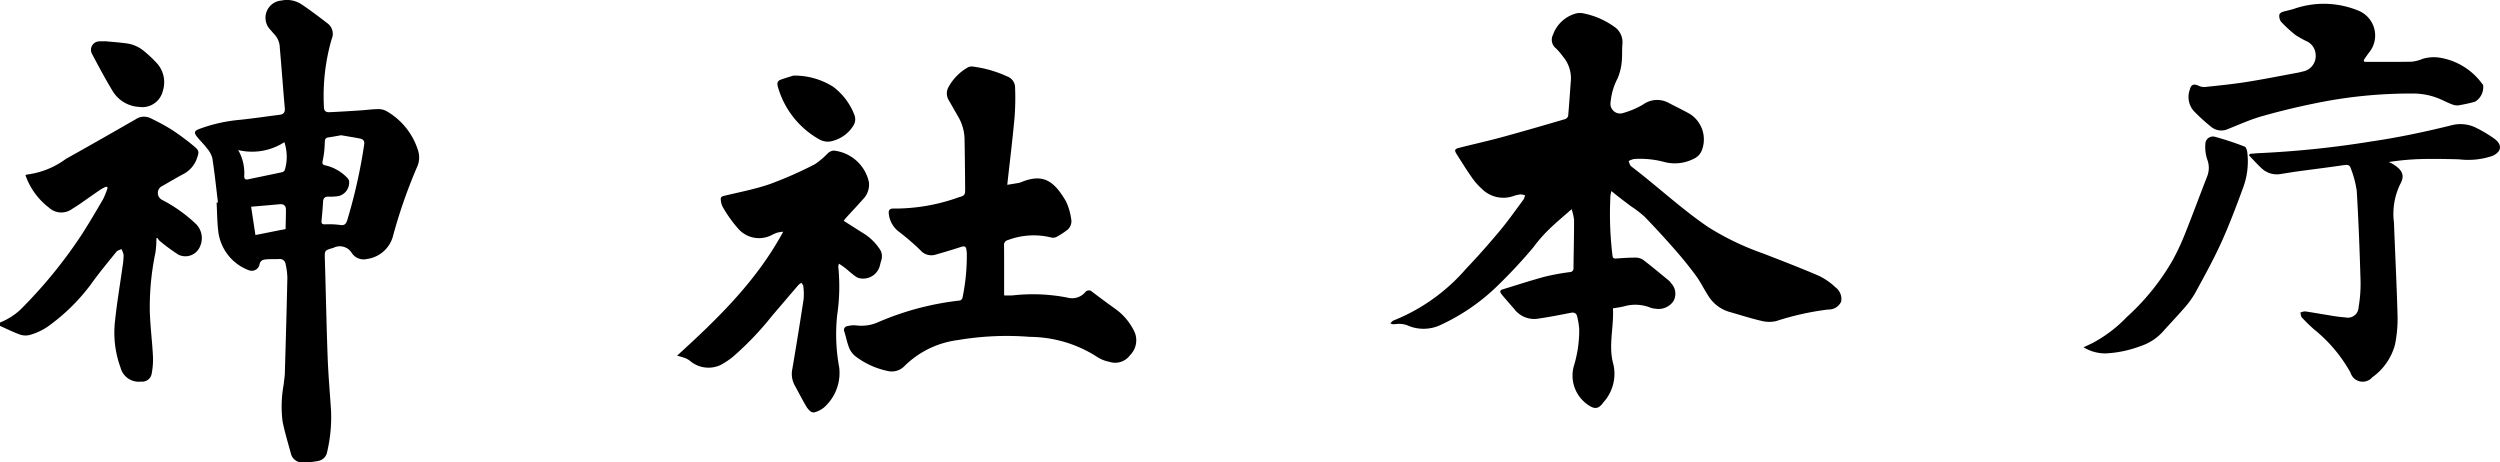 <svg xmlns="http://www.w3.org/2000/svg" width="183.801" height="34" viewBox="0 0 183.801 34">
  <g transform="translate(0 0)">
    <g transform="translate(0 0)">
      <path d="M0,49.478a4.83,4.83,0,0,0,1.464-.911A34.7,34.7,0,0,0,5.9,43.176c.592-.9,1.133-1.829,1.675-2.757a5.943,5.943,0,0,0,.342-.858l-.107-.076a3.837,3.837,0,0,0-.422.22c-.539.368-1.071.748-1.608,1.119-.153.106-.317.2-.472.3a1.344,1.344,0,0,1-1.717-.1,5.094,5.094,0,0,1-1.717-2.374c.047-.024.075-.049.1-.05A6.086,6.086,0,0,0,4.85,37.445c1.72-.958,3.428-1.936,5.136-2.915a1.077,1.077,0,0,1,1.068-.079,15.882,15.882,0,0,1,1.58.856,18.4,18.4,0,0,1,1.646,1.223c.394.323.35.451.185.915A2.065,2.065,0,0,1,13.409,38.6c-.493.266-.973.553-1.459.831a.568.568,0,0,0-.023,1.035,10.843,10.843,0,0,1,2.428,1.718,1.467,1.467,0,0,1,.351,1.7,1.163,1.163,0,0,1-1.6.6,14.316,14.316,0,0,1-1.369-1.01,1.01,1.01,0,0,1-.166-.222l-.072.039a7.666,7.666,0,0,1-.067,1.025,19.574,19.574,0,0,0-.418,4.342c.031,1.092.174,2.18.23,3.272a5.487,5.487,0,0,1-.094,1.314.7.7,0,0,1-.775.577,1.385,1.385,0,0,1-1.515-1.035,7.484,7.484,0,0,1-.4-3.451c.14-1.334.367-2.659.552-3.989a5.354,5.354,0,0,0,.076-.833,1.394,1.394,0,0,0-.163-.434c-.125.066-.289.1-.37.2-.637.79-1.289,1.57-1.878,2.4a14.368,14.368,0,0,1-3.189,3.116,4.489,4.489,0,0,1-1.288.594,1.254,1.254,0,0,1-.754-.034C.952,50.177.481,49.939,0,49.726v-.248" transform="translate(0 -25.766)" fill="#000"/>
      <path d="M425.514,16.867a3.27,3.27,0,0,0-.072.344,25.4,25.4,0,0,0,.15,4.4c.02.2.106.229.282.216.475-.034.951-.068,1.426-.064a.98.98,0,0,1,.556.169c.655.5,1.288,1.035,1.928,1.559a.693.693,0,0,1,.114.147,1.119,1.119,0,0,1,.177,1.322,1.325,1.325,0,0,1-1.332.555,1.269,1.269,0,0,1-.393-.087,2.989,2.989,0,0,0-1.895-.087c-.259.067-.528.1-.829.149.08,1.377-.354,2.765.03,4.107a3.115,3.115,0,0,1-.731,2.805c-.368.525-.67.523-1.186.147a2.6,2.6,0,0,1-.992-2.8,8.975,8.975,0,0,0,.4-2.718,5.328,5.328,0,0,0-.153-.944c-.054-.241-.217-.317-.472-.267-.773.152-1.546.306-2.325.417a1.829,1.829,0,0,1-1.766-.622c-.326-.387-.668-.761-.988-1.153-.094-.116-.187-.286.063-.362,1.049-.32,2.093-.662,3.151-.947a17.464,17.464,0,0,1,1.805-.327.266.266,0,0,0,.264-.3c.013-1.178.043-2.355.042-3.533a3.879,3.879,0,0,0-.18-.792c-.6.535-1.155.986-1.66,1.483a10.528,10.528,0,0,0-1.143,1.308,37.635,37.635,0,0,1-2.733,2.926,14.925,14.925,0,0,1-4.059,2.776,2.927,2.927,0,0,1-2.533.024,1.9,1.9,0,0,0-.539-.085,3.494,3.494,0,0,0-.4.028.429.429,0,0,1-.26-.074c.08-.07.149-.172.243-.206a13.832,13.832,0,0,0,5.329-3.807c.85-.892,1.669-1.817,2.459-2.762.623-.746,1.183-1.544,1.763-2.325a1.093,1.093,0,0,0,.107-.306,1.18,1.18,0,0,0-.348-.066,2.61,2.61,0,0,0-.542.133,2.234,2.234,0,0,1-2.3-.559,4.7,4.7,0,0,1-.751-.865c-.38-.542-.728-1.107-1.083-1.666-.181-.284-.156-.381.167-.464,1.034-.266,2.078-.493,3.108-.773,1.569-.427,3.131-.884,4.692-1.34a.366.366,0,0,0,.229-.235c.078-.875.133-1.751.2-2.627a2.459,2.459,0,0,0-.571-1.726,4.9,4.9,0,0,0-.524-.614.8.8,0,0,1-.22-1,2.484,2.484,0,0,1,1.708-1.571,1.239,1.239,0,0,1,.494-.01,5.863,5.863,0,0,1,2.3.988,1.364,1.364,0,0,1,.6,1.285c-.039.453,0,.914-.055,1.363a3.979,3.979,0,0,1-.3,1.153,4.706,4.706,0,0,0-.512,1.74.713.713,0,0,0,.955.794,6.227,6.227,0,0,0,1.42-.606,1.772,1.772,0,0,1,1.879-.137c.53.282,1.077.537,1.6.837a2.219,2.219,0,0,1,.828,2.721,1.11,1.11,0,0,1-.445.493,3.056,3.056,0,0,1-2.227.319,6.889,6.889,0,0,0-2.28-.237,1.438,1.438,0,0,0-.408.156c.061.13.086.3.187.382,1.915,1.454,3.666,3.108,5.663,4.465a19.834,19.834,0,0,0,4.048,1.945c1.37.535,2.746,1.06,4.1,1.644a4.81,4.81,0,0,1,1.217.847A1.065,1.065,0,0,1,442.405,25a1.007,1.007,0,0,1-.964.578,20.282,20.282,0,0,0-3.815.851,2.308,2.308,0,0,1-1.1-.021c-.8-.186-1.577-.441-2.365-.663a2.732,2.732,0,0,1-1.553-1.222c-.3-.459-.535-.962-.857-1.4-.475-.649-.983-1.278-1.513-1.884-.743-.848-1.506-1.682-2.291-2.492a8.409,8.409,0,0,0-1.008-.769q-.507-.383-1.01-.772c-.12-.093-.236-.191-.418-.338" transform="translate(-307.042 -2.822)" fill="#000"/>
      <path d="M59.1,14.886c-.132-1.086-.244-2.174-.411-3.254a1.875,1.875,0,0,0-.411-.745c-.222-.3-.5-.553-.728-.847s-.183-.419.163-.553a11.4,11.4,0,0,1,2.963-.674c.99-.1,1.974-.251,2.962-.374.294-.037.4-.186.378-.48-.1-1.1-.181-2.2-.271-3.3-.032-.391-.066-.782-.1-1.174a1.465,1.465,0,0,0-.37-.932c-.107-.113-.206-.232-.307-.35A1.267,1.267,0,0,1,63.758.042a1.947,1.947,0,0,1,1.493.281c.644.432,1.262.9,1.879,1.376a.959.959,0,0,1,.327,1.184,14.992,14.992,0,0,0-.564,5c0,.3.175.378.419.366q1.15-.057,2.3-.134c.414-.027.827-.088,1.242-.093a1.238,1.238,0,0,1,.623.14,5.066,5.066,0,0,1,2.318,2.849,1.677,1.677,0,0,1-.06,1.274,37.819,37.819,0,0,0-1.786,5.144,2.3,2.3,0,0,1-1.9,1.613,1.036,1.036,0,0,1-1.118-.455,1.029,1.029,0,0,0-1.343-.365c-.659.195-.648.177-.628.846.073,2.4.117,4.795.205,7.191.048,1.311.165,2.619.249,3.929a11.149,11.149,0,0,1-.281,3.015.814.814,0,0,1-.675.689A5.987,5.987,0,0,1,65.348,34a.853.853,0,0,1-.883-.649c-.213-.775-.443-1.547-.609-2.332a8.773,8.773,0,0,1,.071-2.716c.03-.3.084-.6.092-.894.068-2.325.134-4.65.184-6.976a4.931,4.931,0,0,0-.128-1.01.427.427,0,0,0-.488-.378c-.269.014-.54,0-.81.015-.3.017-.576.028-.635.451a.591.591,0,0,1-.784.353,3.49,3.49,0,0,1-2.242-2.928c-.076-.676-.079-1.361-.115-2.041l.1-.01m9.043-4.94c-.329.057-.623.116-.919.155-.248.033-.264.174-.272.39a6.887,6.887,0,0,1-.149,1.308c-.061.259,0,.328.227.368a3.2,3.2,0,0,1,1.567.9.464.464,0,0,1,.141.233,1.024,1.024,0,0,1-.783,1.12,3.915,3.915,0,0,1-.713.038c-.276-.01-.4.1-.415.373-.028.464-.065.927-.113,1.389-.024.228.059.281.278.275a6,6,0,0,1,1.085.045c.3.048.419-.041.517-.32a38.657,38.657,0,0,0,1.249-5.55c.059-.308-.061-.434-.313-.484-.466-.094-.936-.165-1.384-.243m-4.159.507a4.375,4.375,0,0,1-3.4.583,3.4,3.4,0,0,1,.444,1.912c-.005.2.075.285.285.24.831-.176,1.664-.343,2.494-.523a.3.3,0,0,0,.2-.153,3.389,3.389,0,0,0-.03-2.059M61.538,15.2l.317,2.081,2.217-.443c.009-.463.027-.943.026-1.423,0-.292-.16-.427-.461-.4-.72.067-1.44.127-2.1.184" transform="translate(-43.076 0)" fill="#000"/>
      <path d="M260.466,28.27c.355-.058.606-.1.855-.142a1.331,1.331,0,0,0,.235-.082c1.553-.612,2.355-.062,3.234,1.457a4.56,4.56,0,0,1,.37,1.268.823.823,0,0,1-.357.869,5.505,5.505,0,0,1-.731.467.575.575,0,0,1-.379.035,5.37,5.37,0,0,0-3.184.191.362.362,0,0,0-.283.405c.012,1.209.005,2.417.005,3.661a6.2,6.2,0,0,0,.635,0,13.274,13.274,0,0,1,4.031.165,1.263,1.263,0,0,0,1.278-.377.344.344,0,0,1,.538-.046q.852.65,1.725,1.272a4.349,4.349,0,0,1,1.4,1.717,1.543,1.543,0,0,1-.347,1.664,1.357,1.357,0,0,1-1.53.487,2.5,2.5,0,0,1-.913-.373,9.237,9.237,0,0,0-4.912-1.459,21.454,21.454,0,0,0-5.309.236A6.8,6.8,0,0,0,252.9,41.6a1.292,1.292,0,0,1-1.255.35,5.853,5.853,0,0,1-2.329-1.062,1.515,1.515,0,0,1-.475-.627c-.156-.379-.228-.792-.352-1.186a.284.284,0,0,1,.232-.417,1.821,1.821,0,0,1,.645-.052,3,3,0,0,0,1.665-.264,20.957,20.957,0,0,1,5.935-1.565.284.284,0,0,0,.2-.181,15.07,15.07,0,0,0,.322-3.295c0-.041-.006-.083-.01-.124-.046-.414-.114-.441-.518-.308-.58.191-1.168.361-1.755.531a1.055,1.055,0,0,1-1.123-.316,17.836,17.836,0,0,0-1.644-1.412,1.878,1.878,0,0,1-.684-1.273c-.044-.257.079-.4.348-.383a13.891,13.891,0,0,0,4.784-.826c.445-.124.483-.173.48-.625q-.012-1.846-.044-3.691a3.409,3.409,0,0,0-.487-1.648c-.226-.395-.451-.791-.679-1.184a.955.955,0,0,1-.006-.971,3.689,3.689,0,0,1,1.424-1.439.608.608,0,0,1,.387-.052,8.637,8.637,0,0,1,2.5.723.871.871,0,0,1,.574.748A19.041,19.041,0,0,1,261,23.3c-.146,1.625-.348,3.244-.537,4.966" transform="translate(-186.408 -14.682)" fill="#000"/>
      <path d="M211.571,49.469c.495.313.954.609,1.419.9a3.829,3.829,0,0,1,1.189,1.121.952.952,0,0,1,.151.907c-.035.1-.053.2-.083.3a1.267,1.267,0,0,1-1.367,1.015.835.835,0,0,1-.451-.164c-.27-.192-.512-.421-.772-.627-.126-.1-.265-.184-.431-.3a.81.81,0,0,0-.053.217,14.41,14.41,0,0,1-.083,3.586,13.365,13.365,0,0,0,.153,3.831,3.4,3.4,0,0,1-1.108,2.928,1.881,1.881,0,0,1-.709.366.369.369,0,0,1-.3-.076,1.4,1.4,0,0,1-.318-.378c-.3-.521-.579-1.05-.863-1.578a1.752,1.752,0,0,1-.146-1.172q.434-2.55.825-5.107a4.328,4.328,0,0,0-.022-.957c-.007-.087-.089-.169-.136-.254a1.091,1.091,0,0,0-.217.154c-.649.753-1.291,1.513-1.939,2.267a22.4,22.4,0,0,1-2.919,3.049,5.876,5.876,0,0,1-.882.578,2.1,2.1,0,0,1-2.259-.328,1.413,1.413,0,0,0-.431-.217c-.128-.052-.265-.081-.494-.149,3.007-2.734,5.849-5.5,7.8-9.111a3.134,3.134,0,0,0-.414.063,2.384,2.384,0,0,0-.4.168,2.03,2.03,0,0,1-2.524-.489,9.311,9.311,0,0,1-1.121-1.586,1.348,1.348,0,0,1-.128-.5c-.028-.17.048-.246.231-.29,1.138-.275,2.3-.493,3.4-.876a29.112,29.112,0,0,0,3.291-1.455,6.037,6.037,0,0,0,.964-.819.72.72,0,0,1,.419-.18,2.97,2.97,0,0,1,2.582,2.316,1.534,1.534,0,0,1-.446,1.274c-.4.458-.824.9-1.236,1.354-.055.06-.1.128-.175.226" transform="translate(-149.543 -33.235)" fill="#000"/>
      <path d="M662.1,38.731c.273-.02.545-.051.819-.059a71.737,71.737,0,0,0,8.107-.852c1.985-.289,3.938-.705,5.881-1.184a2.573,2.573,0,0,1,1.876.2,9.724,9.724,0,0,1,1.326.8c.582.44.493.957-.178,1.249a5.57,5.57,0,0,1-2.454.247c-.934-.025-1.868-.041-2.8-.019a19.058,19.058,0,0,0-2.354.218c.1.05.2.093.3.151.713.435.894.859.524,1.5a5.013,5.013,0,0,0-.447,2.806c.084,2.252.2,4.5.261,6.756a9.488,9.488,0,0,1-.185,2.213,4.313,4.313,0,0,1-1.669,2.4.932.932,0,0,1-1.6-.339,10.834,10.834,0,0,0-2.684-3.186,12.062,12.062,0,0,1-.888-.866c-.079-.085-.08-.24-.117-.363a.942.942,0,0,1,.342-.091c.584.082,1.164.191,1.748.282a11.762,11.762,0,0,0,1.231.162.789.789,0,0,0,.961-.749,10.289,10.289,0,0,0,.146-1.88c-.066-2.231-.148-4.462-.283-6.689a7.61,7.61,0,0,0-.446-1.663c-.067-.221-.229-.257-.468-.221-1.129.168-2.262.306-3.393.46-.431.059-.86.133-1.291.2a1.633,1.633,0,0,1-1.385-.412c-.331-.3-.625-.637-.935-.958l.062-.117" transform="translate(-496.695 -27.419)" fill="#000"/>
      <path d="M657.212,5.345c1.161,0,2.322.013,3.483-.01a2.788,2.788,0,0,0,.807-.209,2.847,2.847,0,0,1,1.378-.065,4.794,4.794,0,0,1,3,1.9.368.368,0,0,1,.071.1,1.255,1.255,0,0,1-.592,1.214,11.662,11.662,0,0,1-1.214.268,1,1,0,0,1-.483-.072c-.272-.1-.531-.233-.795-.353a5.049,5.049,0,0,0-2.109-.443,34.682,34.682,0,0,0-7.266.742c-1.288.264-2.57.573-3.833.935-.833.239-1.632.6-2.441.922a1.185,1.185,0,0,1-1.215-.11,13.9,13.9,0,0,1-1.347-1.226,1.572,1.572,0,0,1-.261-1.578c.079-.349.3-.415.619-.264a.958.958,0,0,0,.478.1c1.02-.109,2.043-.209,3.056-.369,1.26-.2,2.511-.451,3.765-.682a3.668,3.668,0,0,0,.363-.087,1.158,1.158,0,0,0,.957-1.289,1.122,1.122,0,0,0-.669-.941,7.689,7.689,0,0,1-.811-.456,9.853,9.853,0,0,1-1.065-.981.759.759,0,0,1-.125-.488c0-.077.128-.194.221-.224.314-.1.647-.15.956-.263a6.675,6.675,0,0,1,4.6.15,1.973,1.973,0,0,1,.877,3.028c-.162.2-.3.414-.445.622l.041.135" transform="translate(-483.389 -0.799)" fill="#000"/>
      <path d="M613.32,55.676c.241-.112.436-.2.631-.294a9.885,9.885,0,0,0,2.546-1.922,17.1,17.1,0,0,0,3.4-4.219,17.992,17.992,0,0,0,.911-1.965c.548-1.37,1.057-2.757,1.594-4.132a1.72,1.72,0,0,0,.015-1.287,2.871,2.871,0,0,1-.136-1.116.559.559,0,0,1,.695-.545,22.783,22.783,0,0,1,2.2.727c.1.038.169.271.188.422a5.532,5.532,0,0,1-.316,2.623c-.5,1.356-1.008,2.713-1.606,4.027-.582,1.277-1.264,2.51-1.939,3.743a6.849,6.849,0,0,1-.853,1.141c-.487.565-1.006,1.1-1.5,1.657a3.823,3.823,0,0,1-1.627,1.051,8.448,8.448,0,0,1-2.546.538,3.1,3.1,0,0,1-1.653-.449" transform="translate(-460.143 -30.143)" fill="#000"/>
      <path d="M230.016,22.249a5.351,5.351,0,0,1,2.91.811,4.666,4.666,0,0,1,1.574,2.076.873.873,0,0,1-.094.825,2.559,2.559,0,0,1-1.713,1.138,1.28,1.28,0,0,1-.818-.187,6.443,6.443,0,0,1-3-3.842c-.069-.253-.038-.432.213-.521.354-.126.717-.231.931-.3" transform="translate(-171.687 -16.692)" fill="#000"/>
      <path d="M27.779,12.128c.506.049,1.014.083,1.518.151a2.54,2.54,0,0,1,1.333.553,9.178,9.178,0,0,1,.973.913,2.084,2.084,0,0,1,.441,2.031,1.554,1.554,0,0,1-1.737,1.184,2.432,2.432,0,0,1-2-1.243c-.522-.867-1-1.762-1.472-2.657a.621.621,0,0,1,.542-.92,3.973,3.973,0,0,1,.4,0v-.011" transform="translate(-20.07 -9.099)" fill="#000"/>
    </g>
  </g>
</svg>
